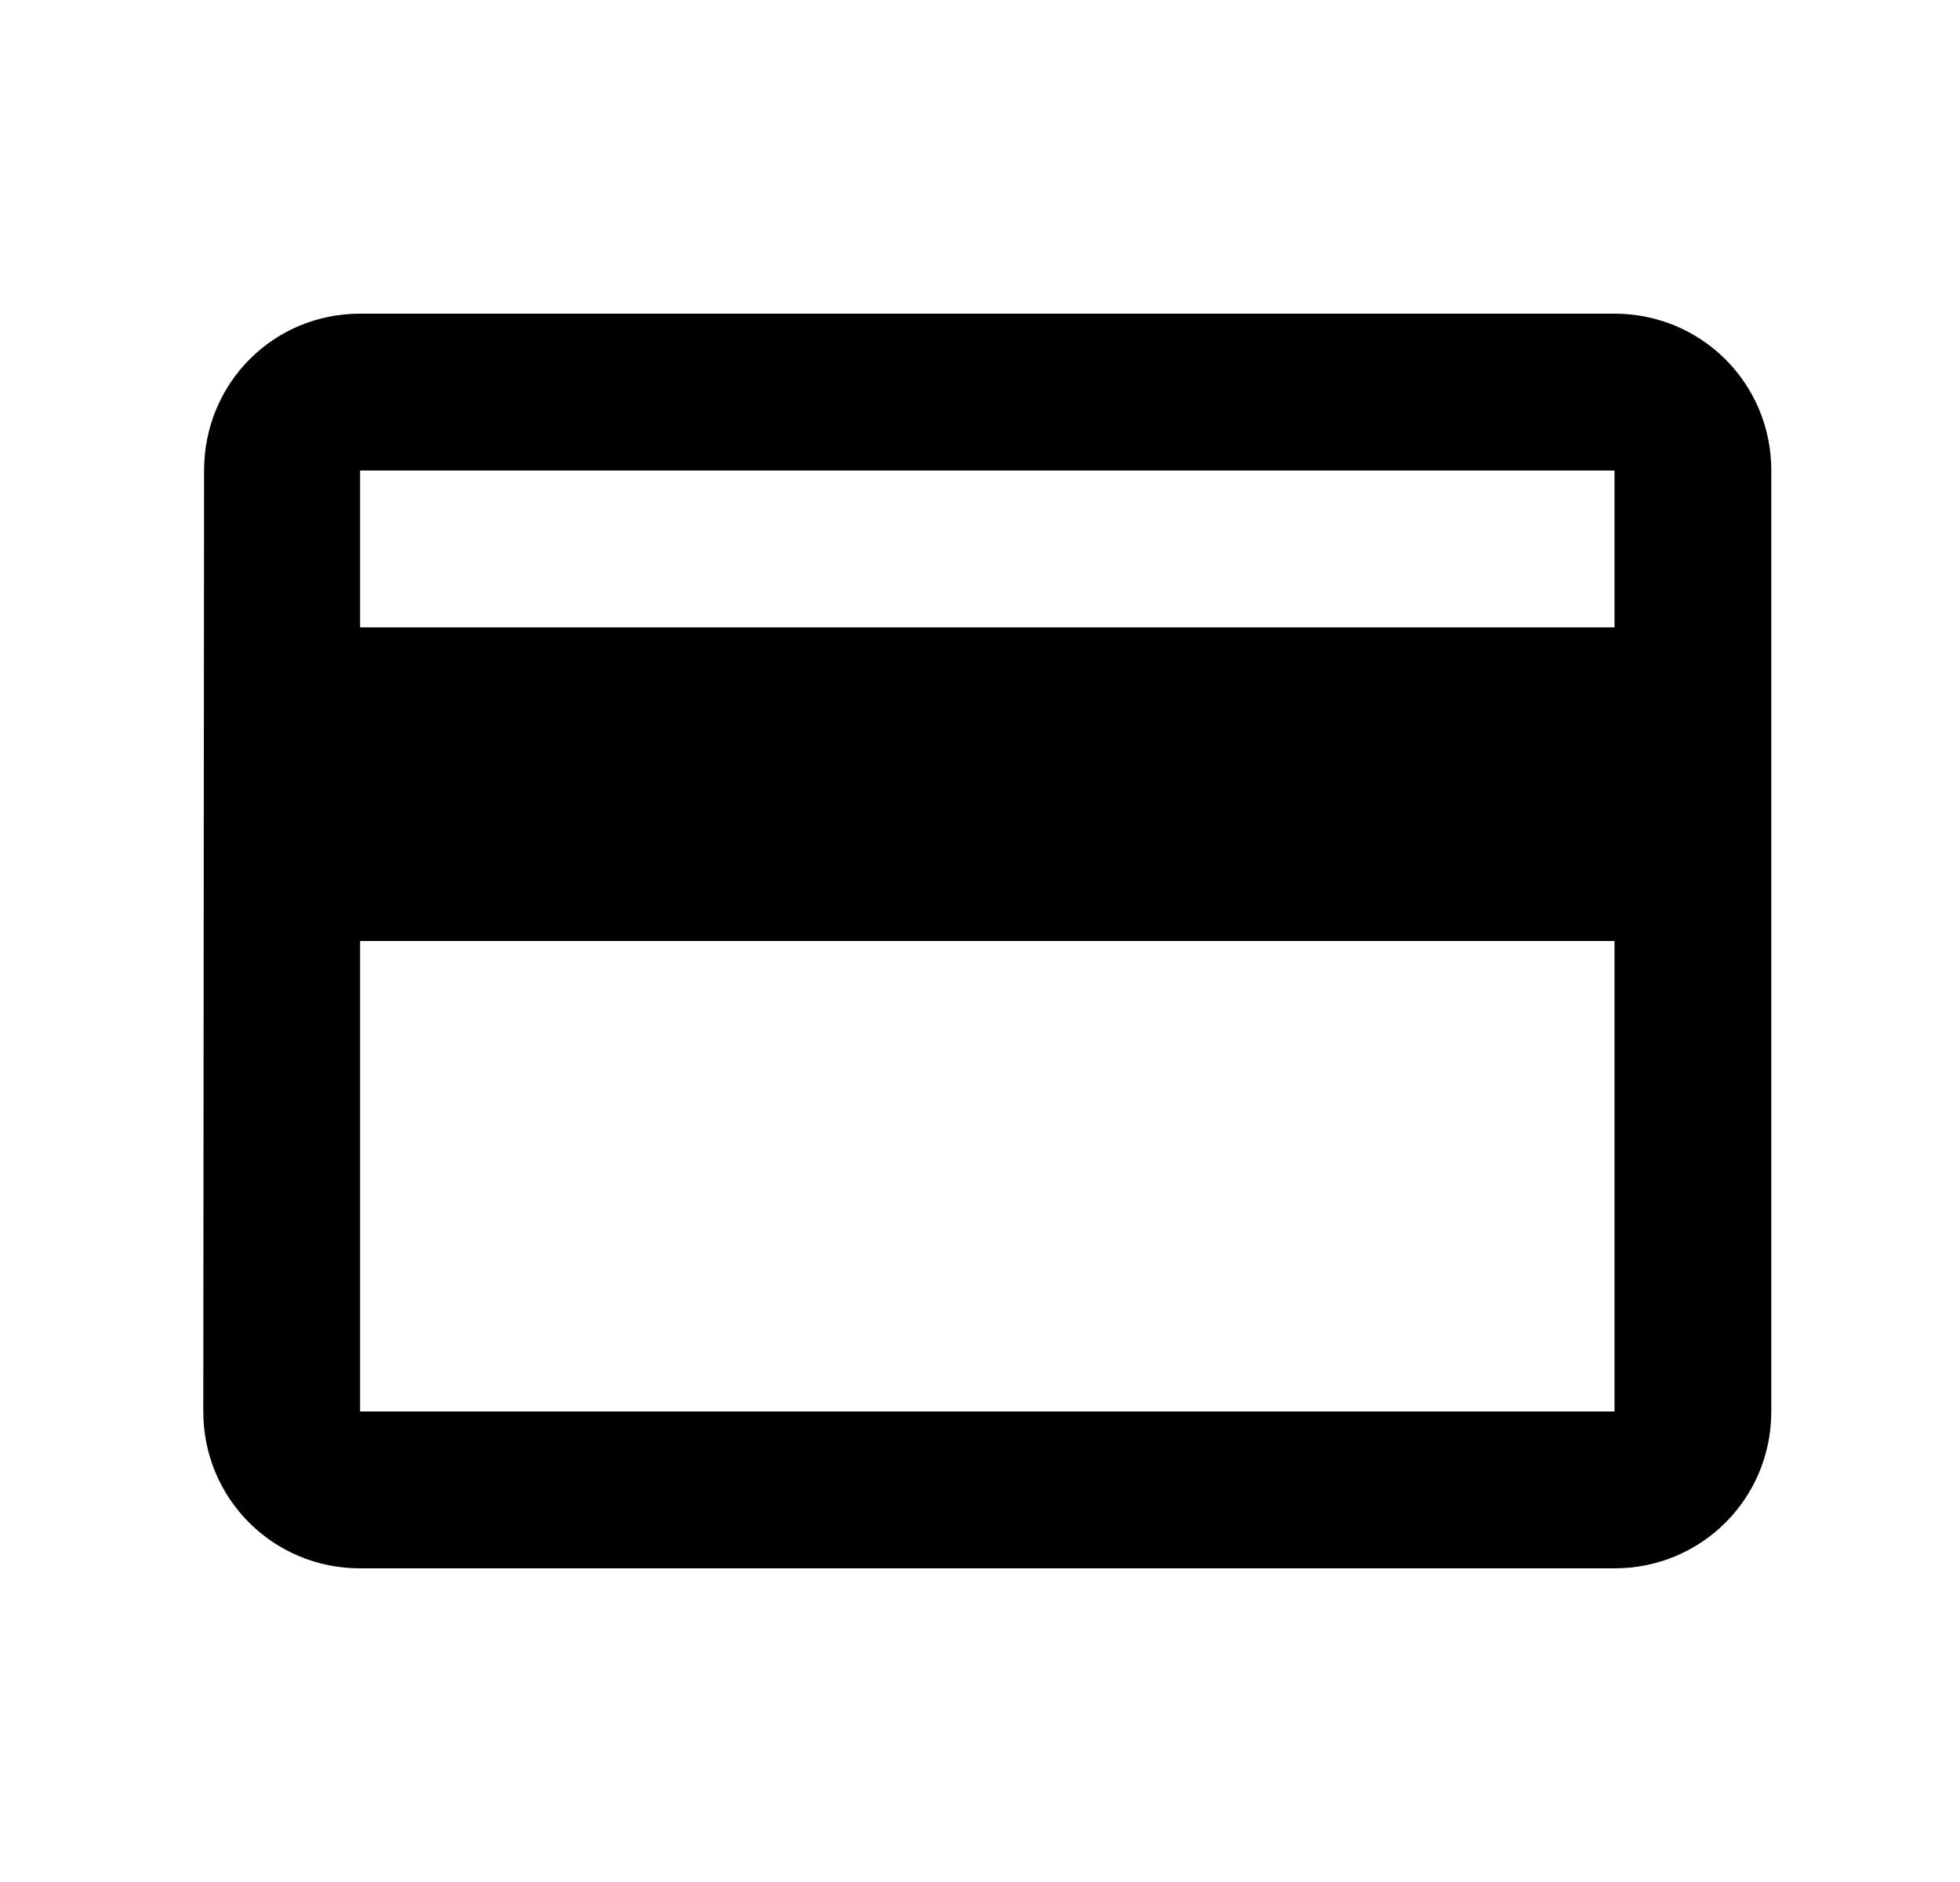 <svg xmlns="http://www.w3.org/2000/svg" width="25" height="24" viewBox="0 0 25 24">
    <g fill="none" fill-rule="evenodd">
        <g>
            <g>
                <g>
                    <g>
                        <g>
                            <g>
                                <path d="M0 0L24 0 24 24 0 24z" transform="translate(-149 -1186) translate(120 632) translate(0 195) translate(0 335) translate(27.593) translate(2 24)"/>
                                <path fill="#000" fill-rule="nonzero" d="M20 4H4c-1.11 0-1.99.89-1.99 2L2 18c0 1.11.89 2 2 2h16c1.11 0 2-.89 2-2V6c0-1.11-.89-2-2-2zm0 14H4v-6h16v6zm0-10H4V6h16v2z" transform="translate(-149 -1186) translate(120 632) translate(0 195) translate(0 335) translate(27.593) translate(2 24)"/>
                            </g>
                        </g>
                    </g>
                </g>
            </g>
        </g>
    </g>
</svg>
